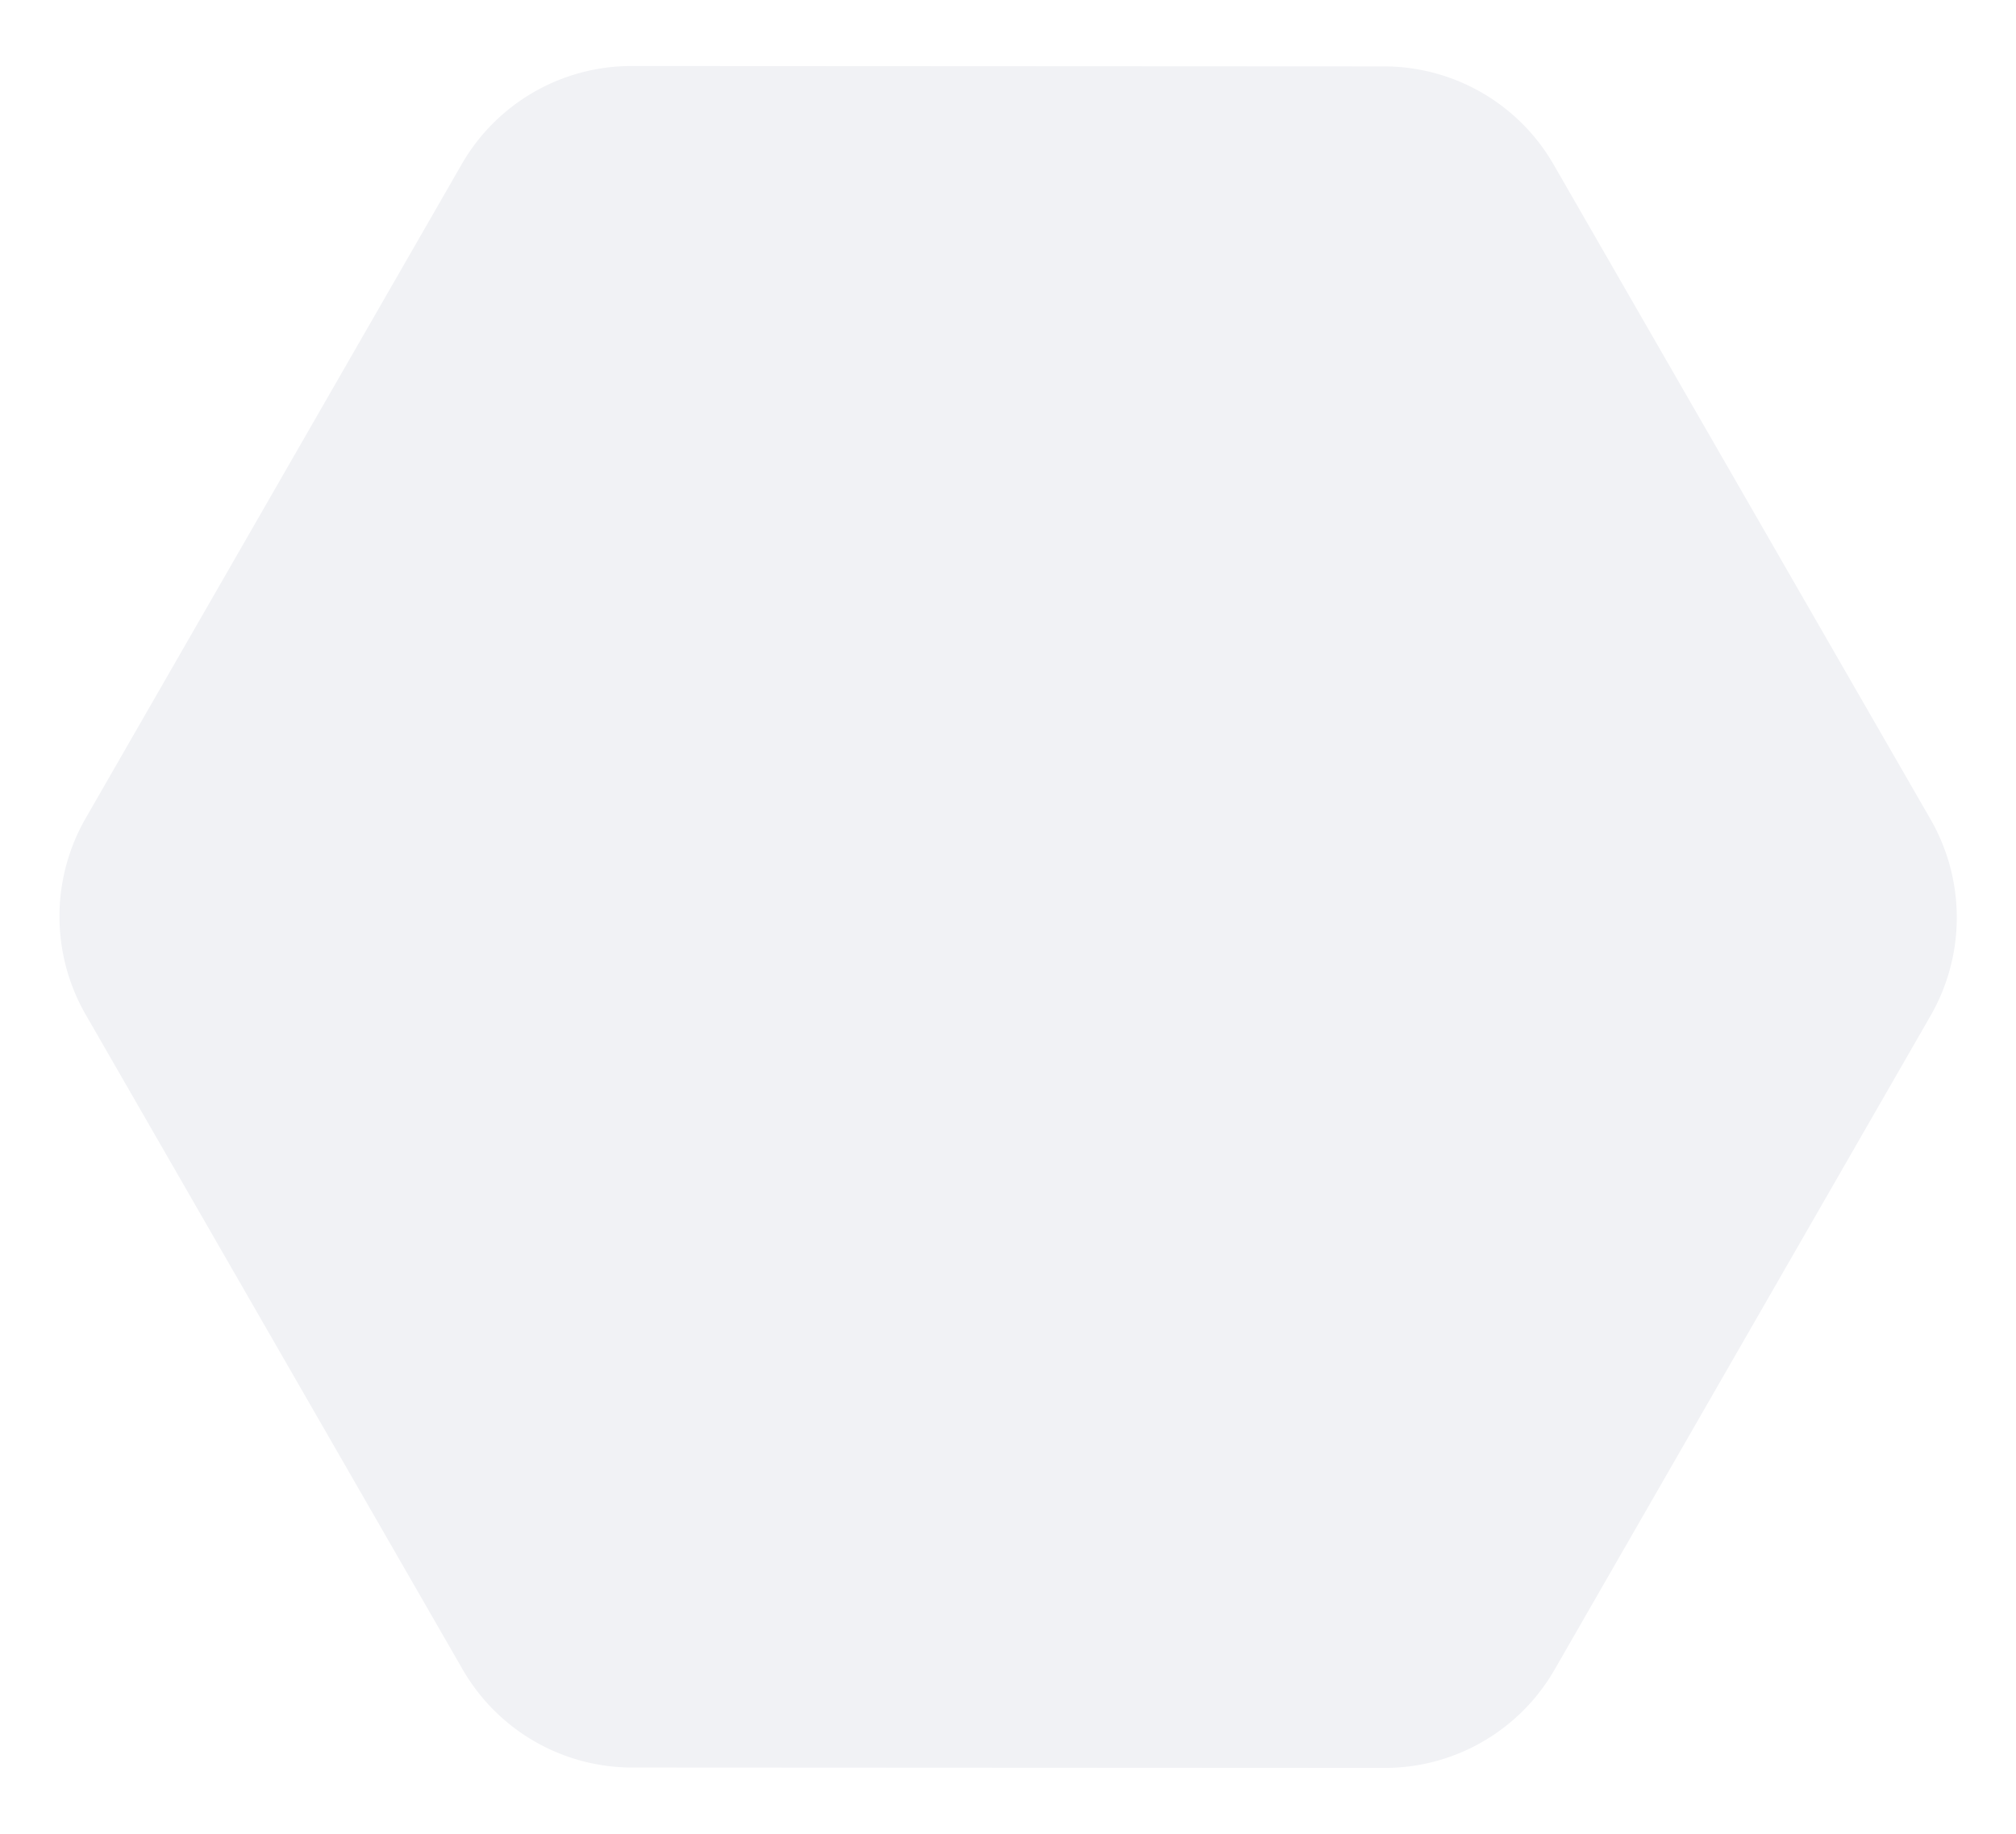 <?xml version="1.0" encoding="UTF-8"?> <svg xmlns="http://www.w3.org/2000/svg" width="221" height="201" fill="none"> <g filter="url(#a)"> <path d="m209.491 109.187-41.214 71.669a21.47 21.47 0 0 1-18.62 10.78l-82.501-.042a21.47 21.47 0 0 1-18.593-10.771l-41.309-71.75a21.594 21.594 0 0 1-.006-21.532l41.214-71.67a21.47 21.47 0 0 1 18.62-10.78l82.502.042a21.47 21.47 0 0 1 18.592 10.771l41.309 71.75a21.593 21.593 0 0 1 .006 21.533Z" fill="#F1F2F5"></path> </g> <defs> <filter id="a" x=".088" y=".802" width="220.853" height="199.411" filterUnits="userSpaceOnUse" color-interpolation-filters="sRGB"> <feFlood flood-opacity="0" result="BackgroundImageFix"></feFlood> <feColorMatrix in="SourceAlpha" values="0 0 0 0 0 0 0 0 0 0 0 0 0 0 0 0 0 0 127 0" result="hardAlpha"></feColorMatrix> <feOffset dx="2.144" dy="2.144"></feOffset> <feGaussianBlur stdDeviation="3.216"></feGaussianBlur> <feComposite in2="hardAlpha" operator="out"></feComposite> <feColorMatrix values="0 0 0 0 0 0 0 0 0 0 0 0 0 0 0 0 0 0 0.15 0"></feColorMatrix> <feBlend in2="BackgroundImageFix" result="effect1_dropShadow_85_13432"></feBlend> <feBlend in="SourceGraphic" in2="effect1_dropShadow_85_13432" result="shape"></feBlend> </filter> </defs> </svg> 